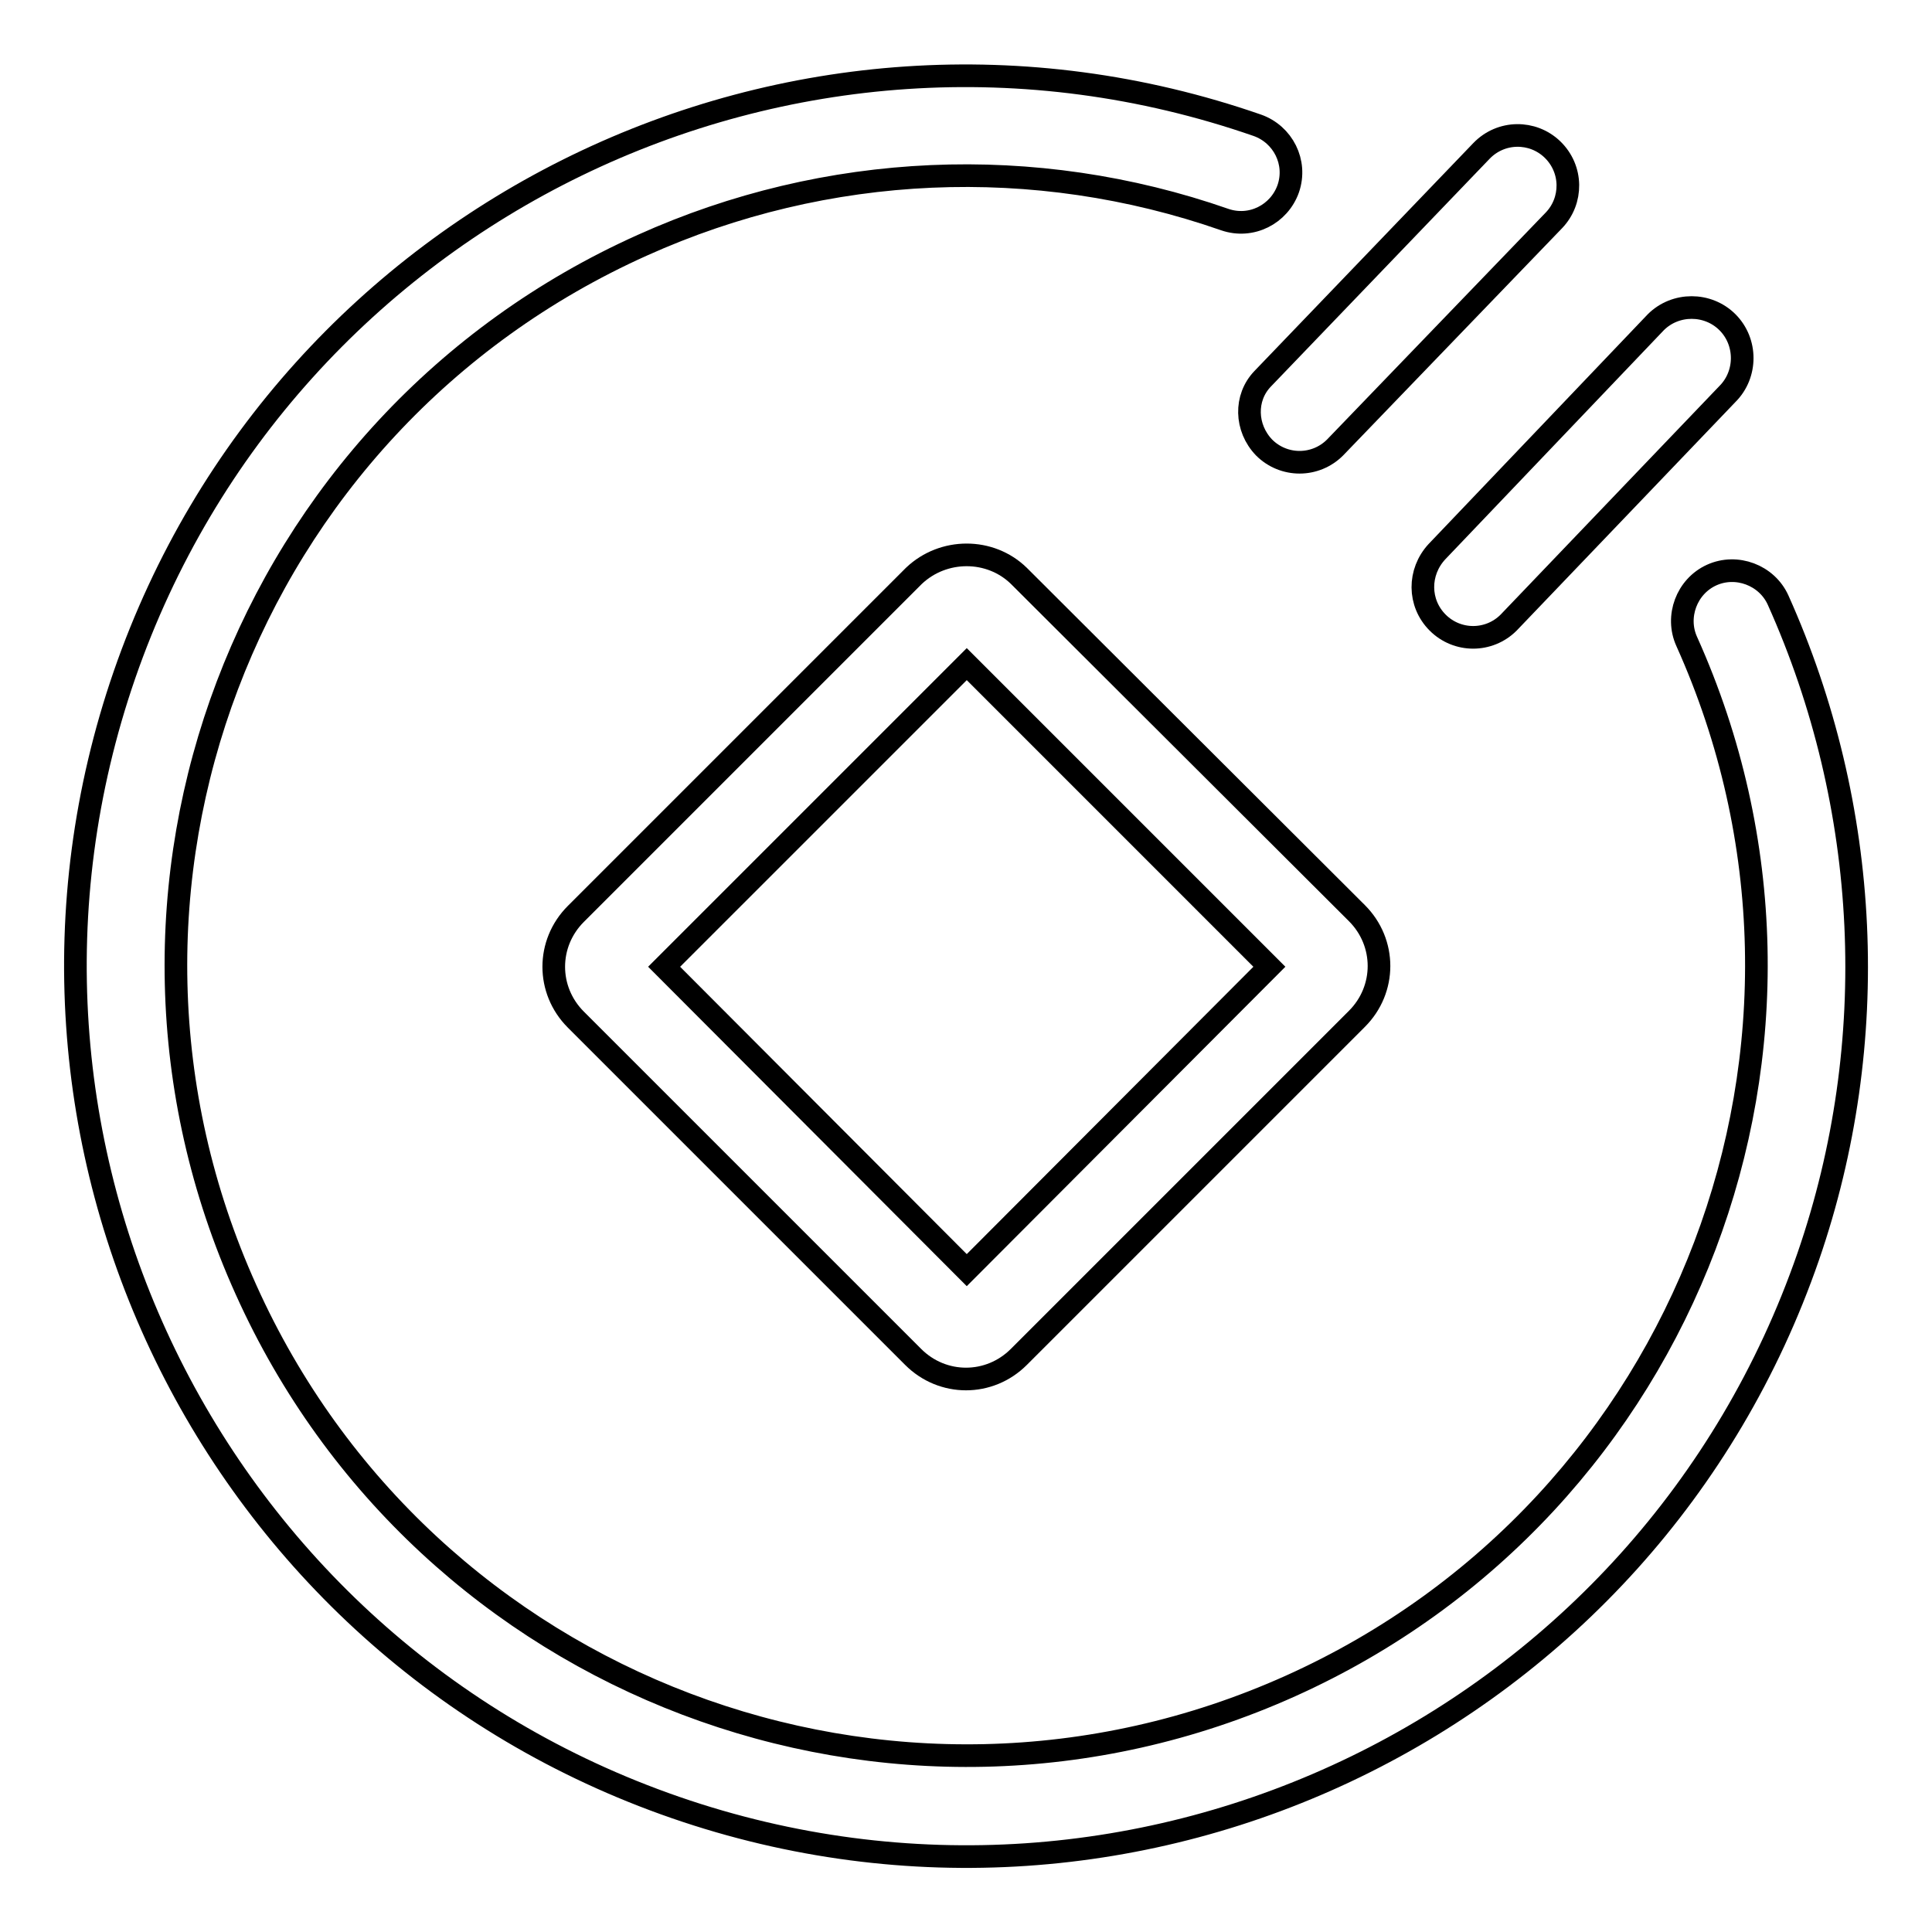 <?xml version="1.0" encoding="utf-8"?>
<!-- Svg Vector Icons : http://www.onlinewebfonts.com/icon -->
<!DOCTYPE svg PUBLIC "-//W3C//DTD SVG 1.1//EN" "http://www.w3.org/Graphics/SVG/1.1/DTD/svg11.dtd">
<svg version="1.1" xmlns="http://www.w3.org/2000/svg" xmlns:xlink="http://www.w3.org/1999/xlink" x="0px" y="0px" viewBox="0 0 256 256" enable-background="new 0 0 256 256" xml:space="preserve">
<g> <path stroke-width="3" fill-opacity="0" stroke="#000000"  d="M167.5,59.3c2.6,2.6,6.8,2.6,9.4,0c0,0,0,0,0,0l29-30.1c2.5-2.6,2.5-6.8-0.2-9.4c-2.6-2.5-6.8-2.5-9.4,0.2 l0,0l-29,30.2C164.9,52.7,165,56.7,167.5,59.3z M190.5,82.5c2.6,2.6,6.8,2.6,9.4,0c0,0,0,0,0,0l29-30.3c2.6-2.6,2.6-6.9,0-9.5 s-6.9-2.6-9.5,0l0,0l-29,30.4C187.9,75.8,187.9,79.9,190.5,82.5L190.5,82.5z M121.1,76.3l-44.8,44.8c-3.9,3.9-3.9,10.1,0,14 c0,0,0,0,0,0l44.7,44.7c3.9,3.9,10.1,3.9,14,0c0,0,0,0,0,0l44.8-44.8c3.9-3.9,3.9-10.1,0-14c0,0,0,0,0,0l-44.8-44.7 C131.2,72.6,125,72.6,121.1,76.3z M128.1,168.3L88,128.1L128.1,88l40.1,40.1L128.1,168.3z"/> <path stroke-width="3" fill-opacity="0" stroke="#000000"  d="M235.6,79.5c-1.5-3.3-5.5-4.8-8.8-3.3c-3.3,1.5-4.8,5.5-3.3,8.8c23.7,52.7,0.2,114.7-52.5,138.4 c-52.7,23.7-114.7,0.2-138.4-52.5C8.8,118.2,32.3,56.2,85.1,32.5c24.4-11,52-12.2,77.2-3.4c3.5,1.2,7.2-0.7,8.4-4.1 c1.2-3.5-0.7-7.2-4.1-8.4C105-4.8,37.8,27.9,16.5,89.4c-21.3,61.6,11.4,128.8,73,150.1c61.6,21.3,128.8-11.4,150.1-73 C249.4,138.1,247.9,106.9,235.6,79.5z"/></g>
</svg>